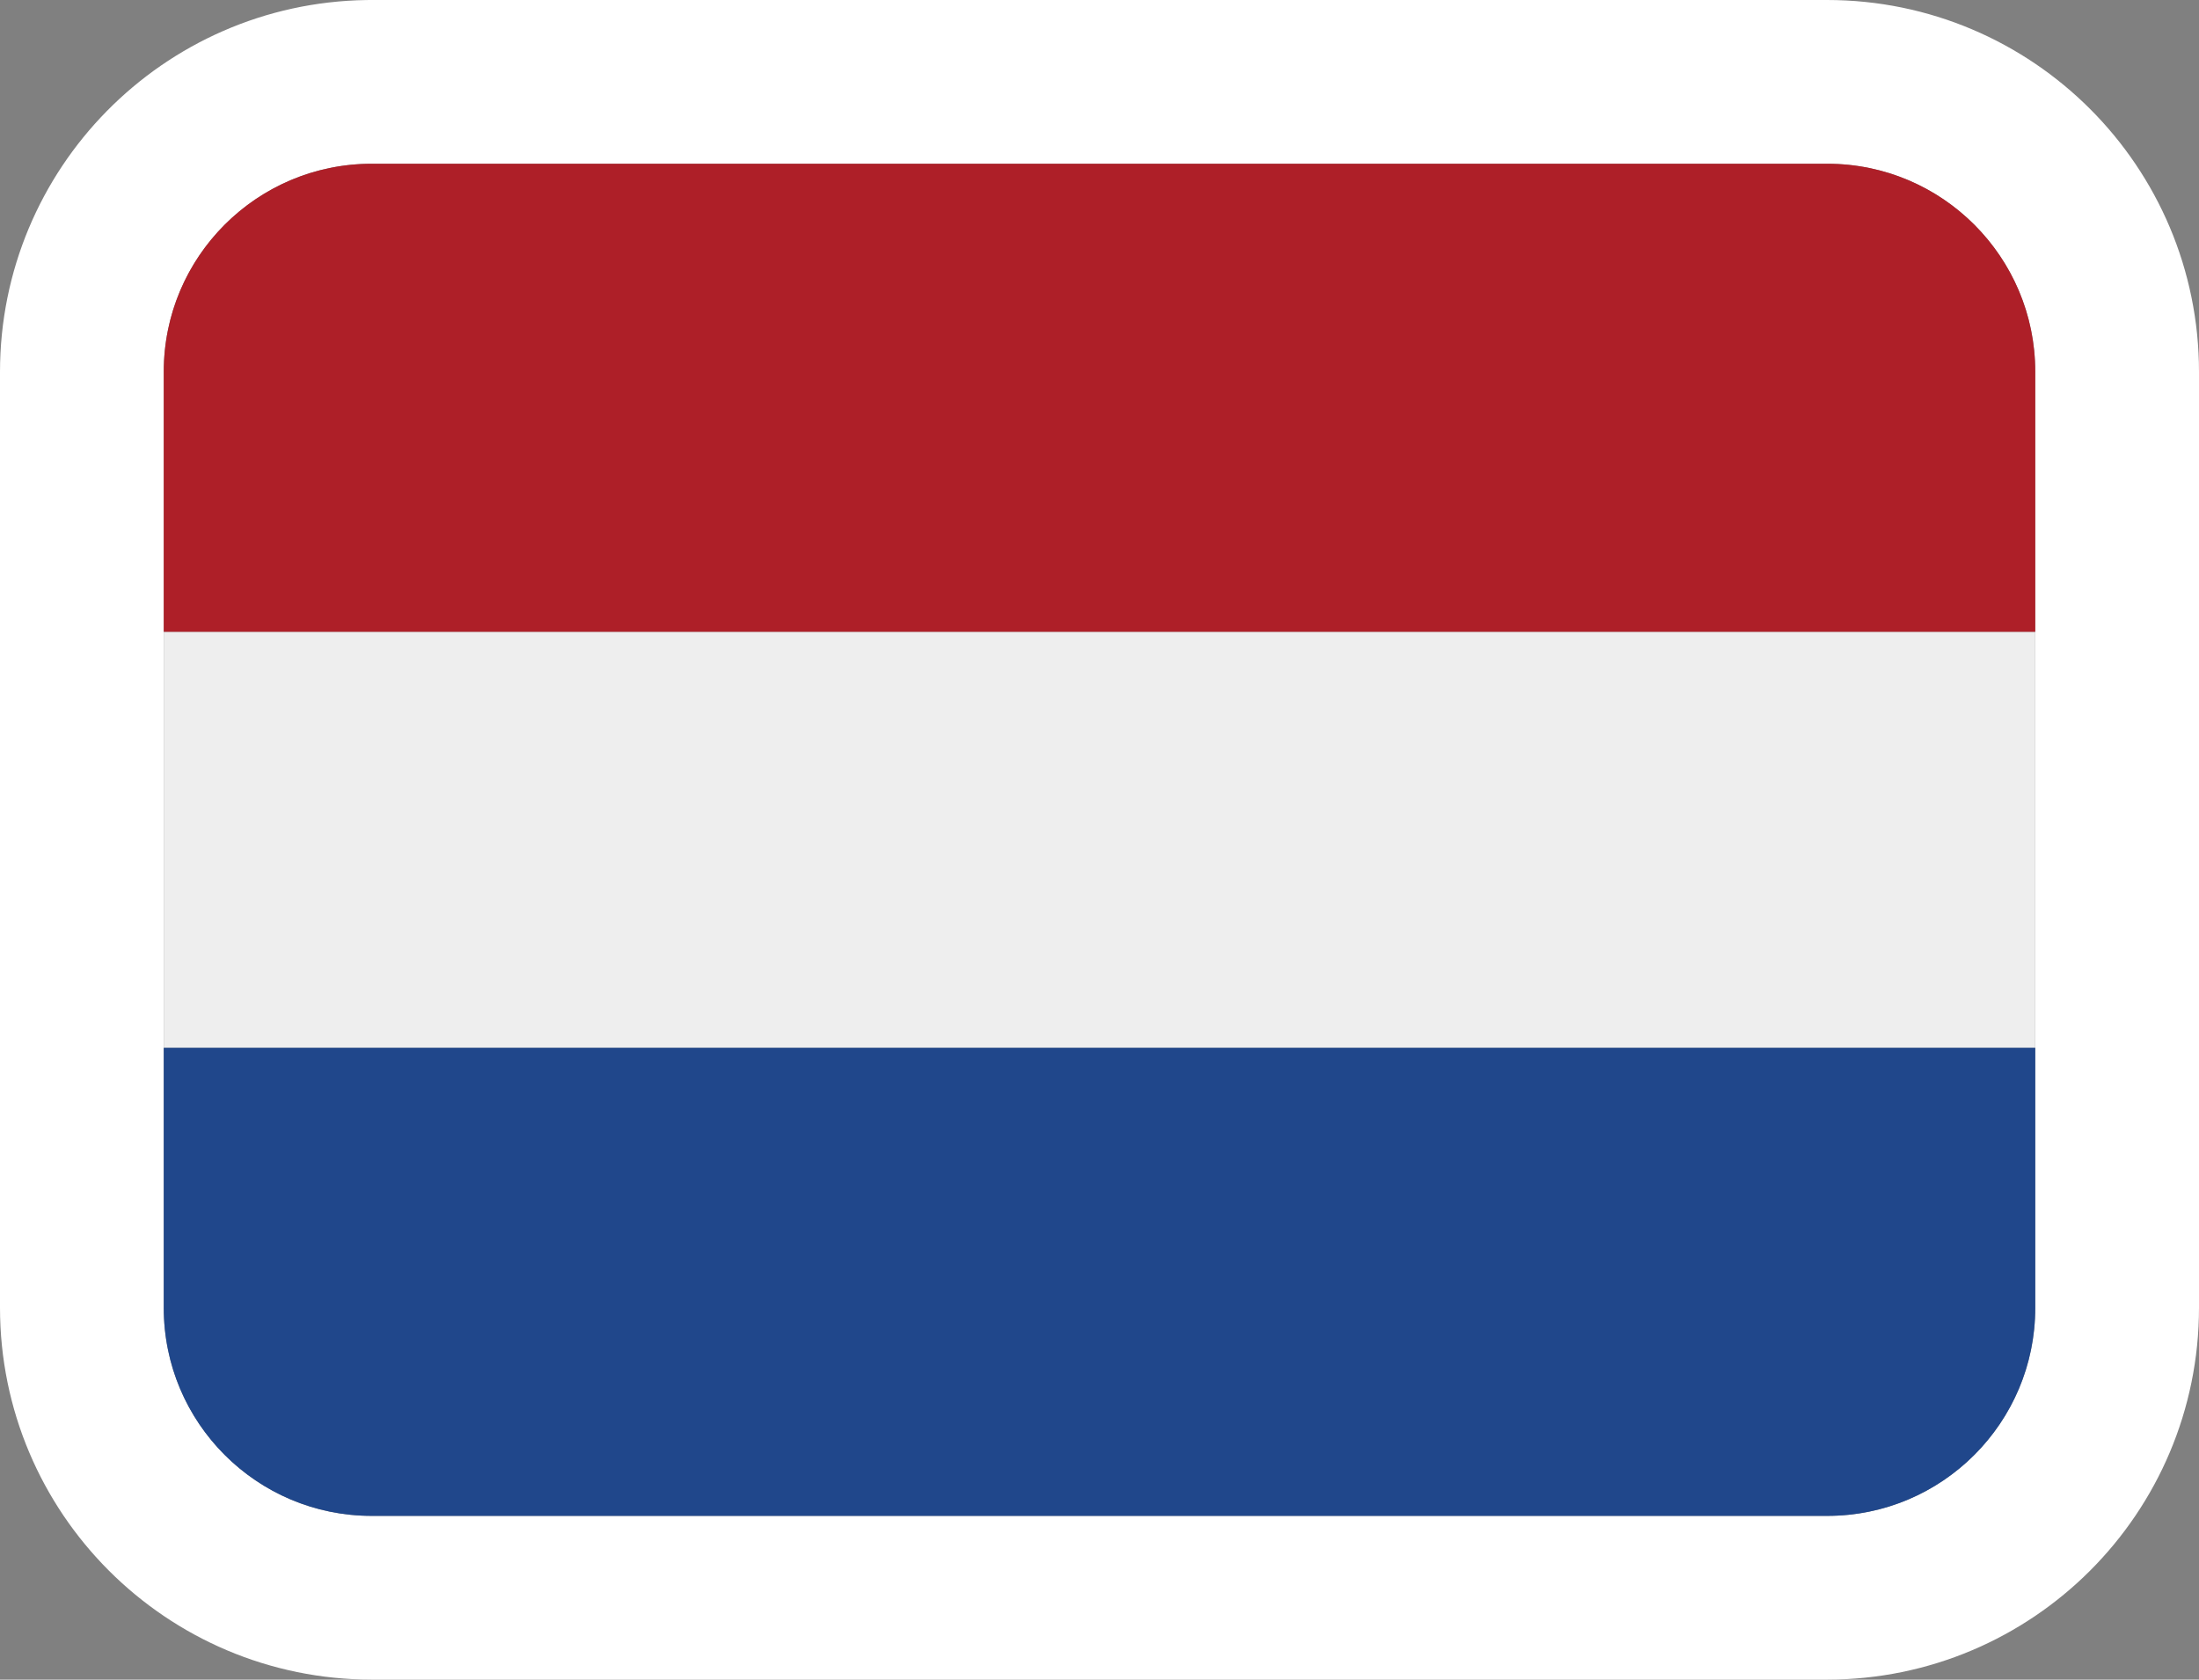 <?xml version="1.0" encoding="UTF-8"?>
<svg width="940px" height="718px" viewBox="0 0 940 718" version="1.1" xmlns="http://www.w3.org/2000/svg" xmlns:xlink="http://www.w3.org/1999/xlink">
    <rect x="0" y="0" width="940" height="718" fill="#808080" stroke="none"/>
    <title>nl</title>
    <g id="Page-1" stroke="none" stroke-width="1" fill="none" fill-rule="evenodd">
        <g id="nl" transform="translate(70, 70)" fill-rule="nonzero">
            <path d="M711,-35 C745.242,-35 776.242,-21.121 798.681,1.319 C821.121,23.758 835,54.758 835,89 L835,489 C835,523.242 821.121,554.242 798.681,576.681 C776.242,599.121 745.242,613 711,613 L89,613 C54.758,613 23.758,599.121 1.319,576.681 C-21.121,554.242 -35,523.242 -35,489 L-35,89 C-35,55.129 -21.419,24.43 0.593,2.05 C22.679,-20.404 53.253,-34.478 87.114,-34.986 L88.858,-35 Z" id="path" stroke="#FFFFFF" stroke-width="70"></path>
            <polygon id="Path" fill="#EEEEEE" points="0 200.077 800 200.077 800 377.923 0 377.923"></polygon>
            <path d="M711.111,1.68273518e-05 L88.889,1.68273518e-05 C39.797,1.68273518e-05 0,39.812 0,88.923 L0,200.077 L800,200.077 L800,88.923 C800,39.812 760.203,1.68273518e-05 711.111,1.68273518e-05 Z" id="Path" fill="#AE1F28"></path>
            <path d="M88.889,578 L711.111,578 C760.203,578 800,538.188 800,489.077 L800,377.923 L0,377.923 L0,489.077 C0,538.188 39.797,578 88.889,578 Z" id="Path" fill="#20478B"></path>
        </g>
    </g>
</svg>